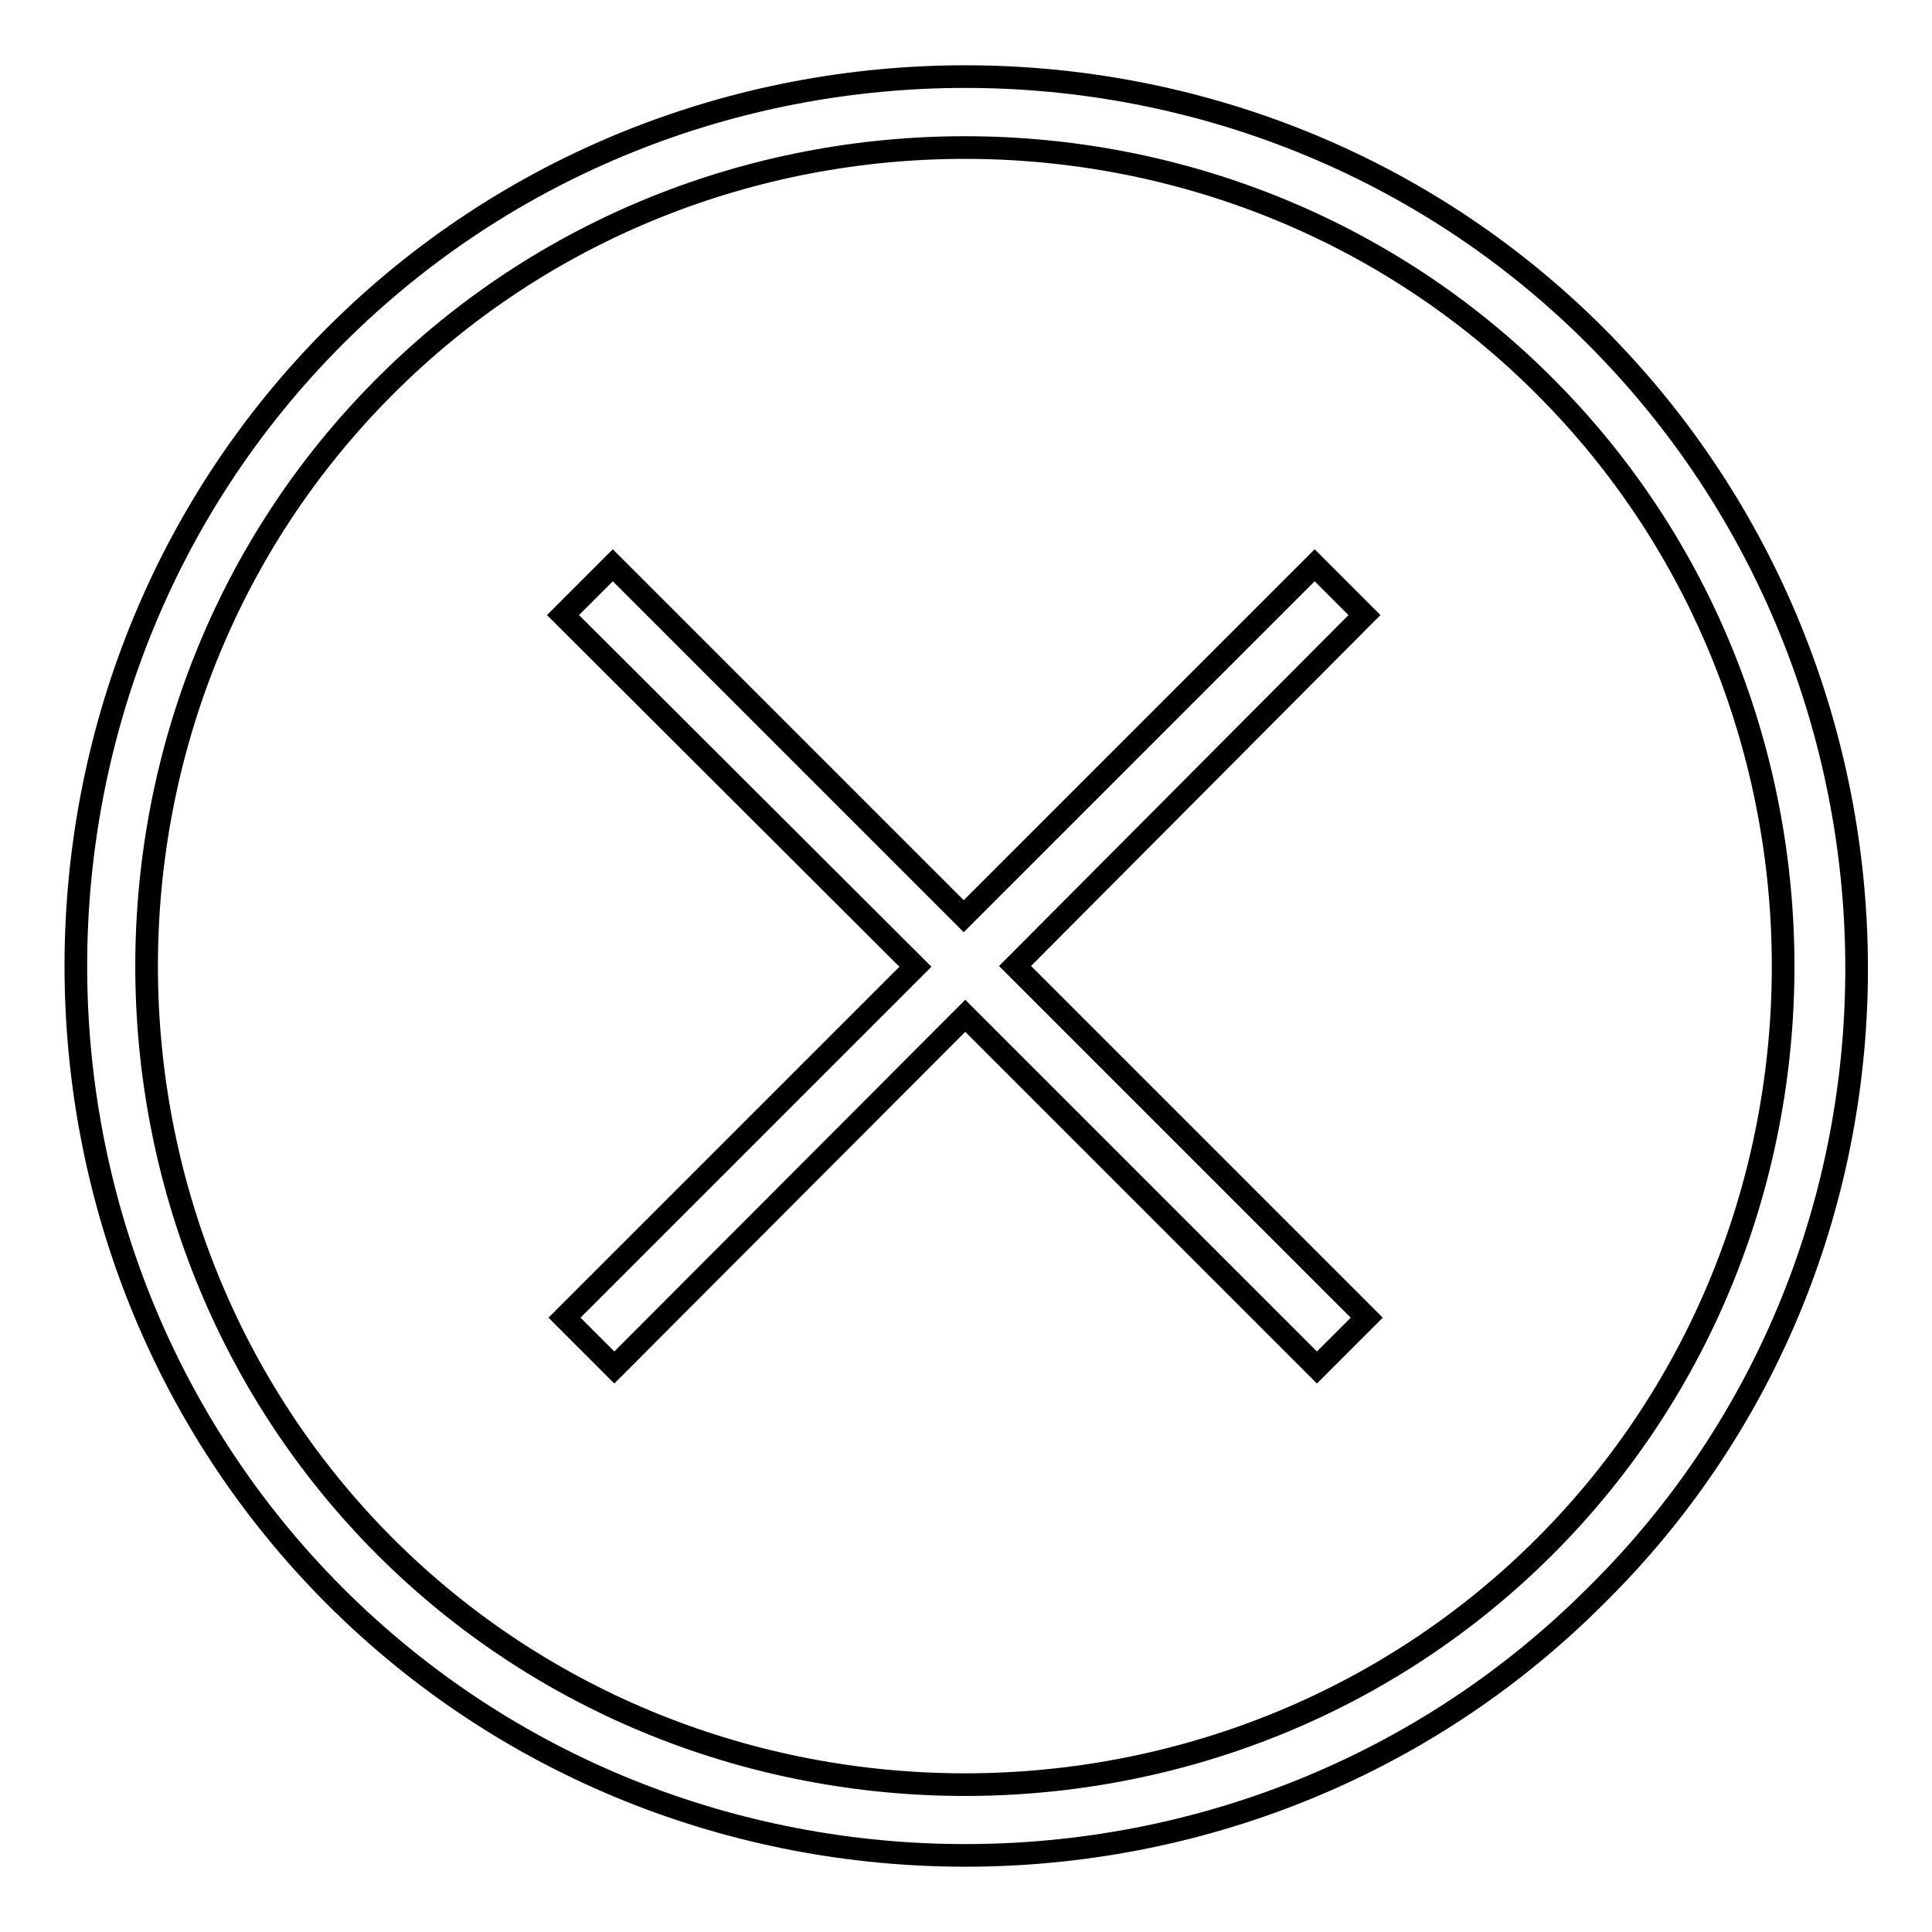 <?xml version="1.0" encoding="utf-8"?>
<!-- Svg Vector Icons : http://www.onlinewebfonts.com/icon -->
<!DOCTYPE svg PUBLIC "-//W3C//DTD SVG 1.1//EN" "http://www.w3.org/Graphics/SVG/1.1/DTD/svg11.dtd">
<svg version="1.1" xmlns="http://www.w3.org/2000/svg" xmlns:xlink="http://www.w3.org/1999/xlink" x="0px" y="0px" viewBox="0 0 256 256" enable-background="new 0 0 256 256" xml:space="preserve">
<g><g><path stroke-width="3" fill-opacity="0" stroke="#000000"  d="M181.1,174.6l-6.6,6.6l-46.6-46.6l-46.5,46.6l-6.6-6.6l46.5-46.5L74.6,81.5l6.6-6.6l46.5,46.5l46.5-46.5l6.6,6.6L134.5,128L181.1,174.6L181.1,174.6z M51,51.2C8.9,93.3,8.9,162.7,51,204.9c42.1,42.1,111.6,42.1,153.7,0c42.1-42.1,42.1-111.6,0-153.7C162.6,9,93.1,9,51,51.2L51,51.2z M211.4,211.5c-45.8,45.8-121.2,45.8-167,0c-45.8-45.8-45.8-121.2,0-167c45.8-45.8,121.2-45.8,167,0S257.9,165.7,211.4,211.5L211.4,211.5z"/></g></g>
</svg>
